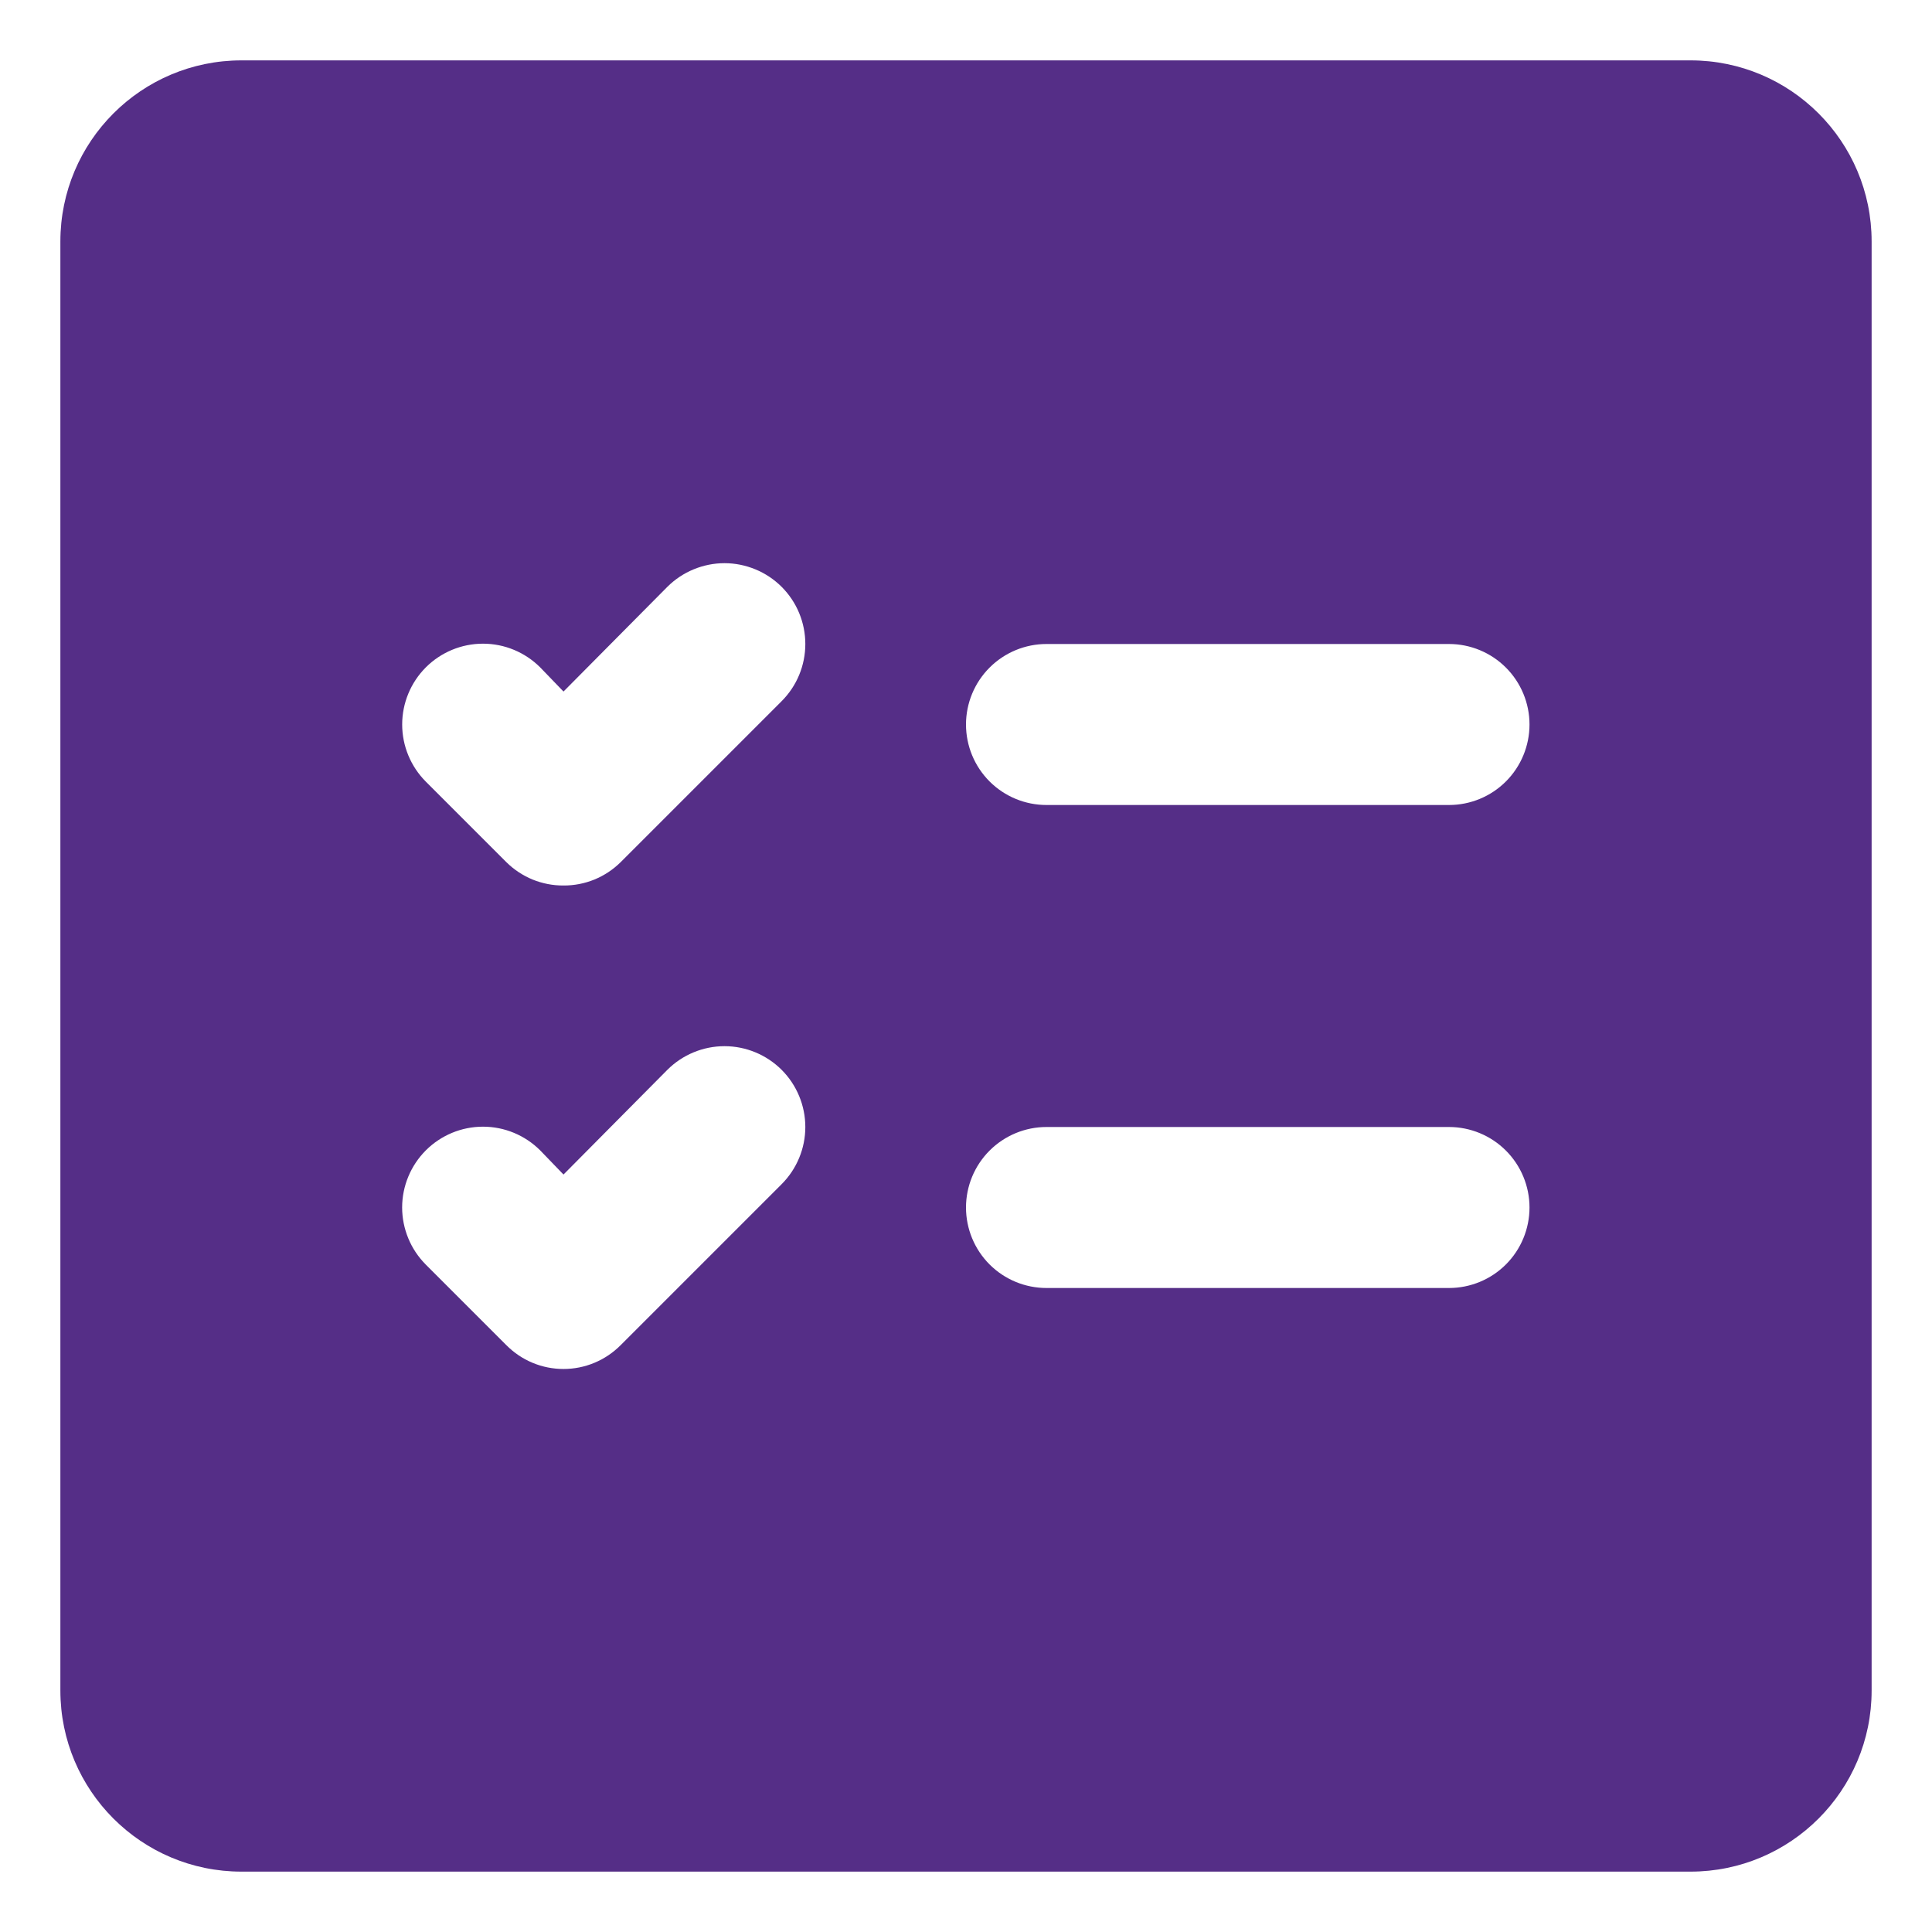 <svg width="48" height="48" viewBox="0 0 48 48" fill="none" xmlns="http://www.w3.org/2000/svg">
    <path d="M42 1.5C44.485 1.5 46.5 3.515 46.5 6V42C46.5 44.485 44.485 46.5 42 46.5H6C3.515 46.5 1.5 44.485 1.5 42L1.5 6C1.5 3.515 3.515 1.5 6 1.5L42 1.5ZM18 25.992C17.468 25.992 16.957 26.204 16.58 26.58L14 29.181L13.42 28.58C13.043 28.204 12.533 27.992 12 27.992C11.467 27.992 10.957 28.204 10.58 28.58C10.204 28.957 9.991 29.468 9.991 30C9.991 30.264 10.044 30.525 10.145 30.769C10.245 31.012 10.394 31.233 10.58 31.42L12.58 33.42C12.766 33.607 12.987 33.757 13.23 33.858C13.474 33.96 13.736 34.012 14 34.012C14.264 34.012 14.525 33.96 14.769 33.858C15.012 33.757 15.234 33.607 15.42 33.42L19.42 29.42C19.796 29.043 20.008 28.532 20.008 28C20.008 27.468 19.796 26.957 19.42 26.58C19.043 26.204 18.532 25.992 18 25.992ZM26 28C25.47 28 24.961 28.211 24.586 28.586C24.211 28.961 24 29.47 24 30C24 30.53 24.211 31.04 24.586 31.415C24.961 31.79 25.47 32 26 32L36 32C36.53 32 37.039 31.79 37.414 31.415C37.789 31.04 38 30.53 38 30C38 29.47 37.789 28.961 37.414 28.586C37.039 28.211 36.53 28 36 28L26 28ZM18 13.992C17.736 13.992 17.475 14.045 17.231 14.146C16.988 14.246 16.767 14.394 16.58 14.58L14 17.181L13.42 16.58C13.043 16.204 12.533 15.992 12 15.992C11.467 15.992 10.957 16.204 10.58 16.58C10.204 16.957 9.992 17.468 9.992 18C9.992 18.532 10.204 19.043 10.58 19.42L12.58 21.42C12.767 21.605 12.989 21.752 13.232 21.852C13.476 21.951 13.737 22.002 14 22C14.263 22.002 14.524 21.951 14.768 21.852C15.011 21.752 15.233 21.605 15.42 21.42L19.42 17.42C19.606 17.233 19.755 17.012 19.855 16.769C19.956 16.525 20.008 16.264 20.008 16C20.008 15.736 19.956 15.475 19.855 15.231C19.755 14.988 19.606 14.767 19.42 14.58C19.233 14.394 19.012 14.246 18.769 14.146C18.525 14.045 18.264 13.992 18 13.992ZM26 16C25.47 16 24.961 16.211 24.586 16.586C24.211 16.961 24 17.47 24 18C24 18.53 24.211 19.04 24.586 19.415C24.961 19.79 25.47 20 26 20L36 20C36.53 20 37.039 19.79 37.414 19.415C37.789 19.04 38 18.53 38 18C38 17.47 37.789 16.961 37.414 16.586C37.039 16.211 36.53 16 36 16H26Z" fill="#552E87"/>
</svg>
